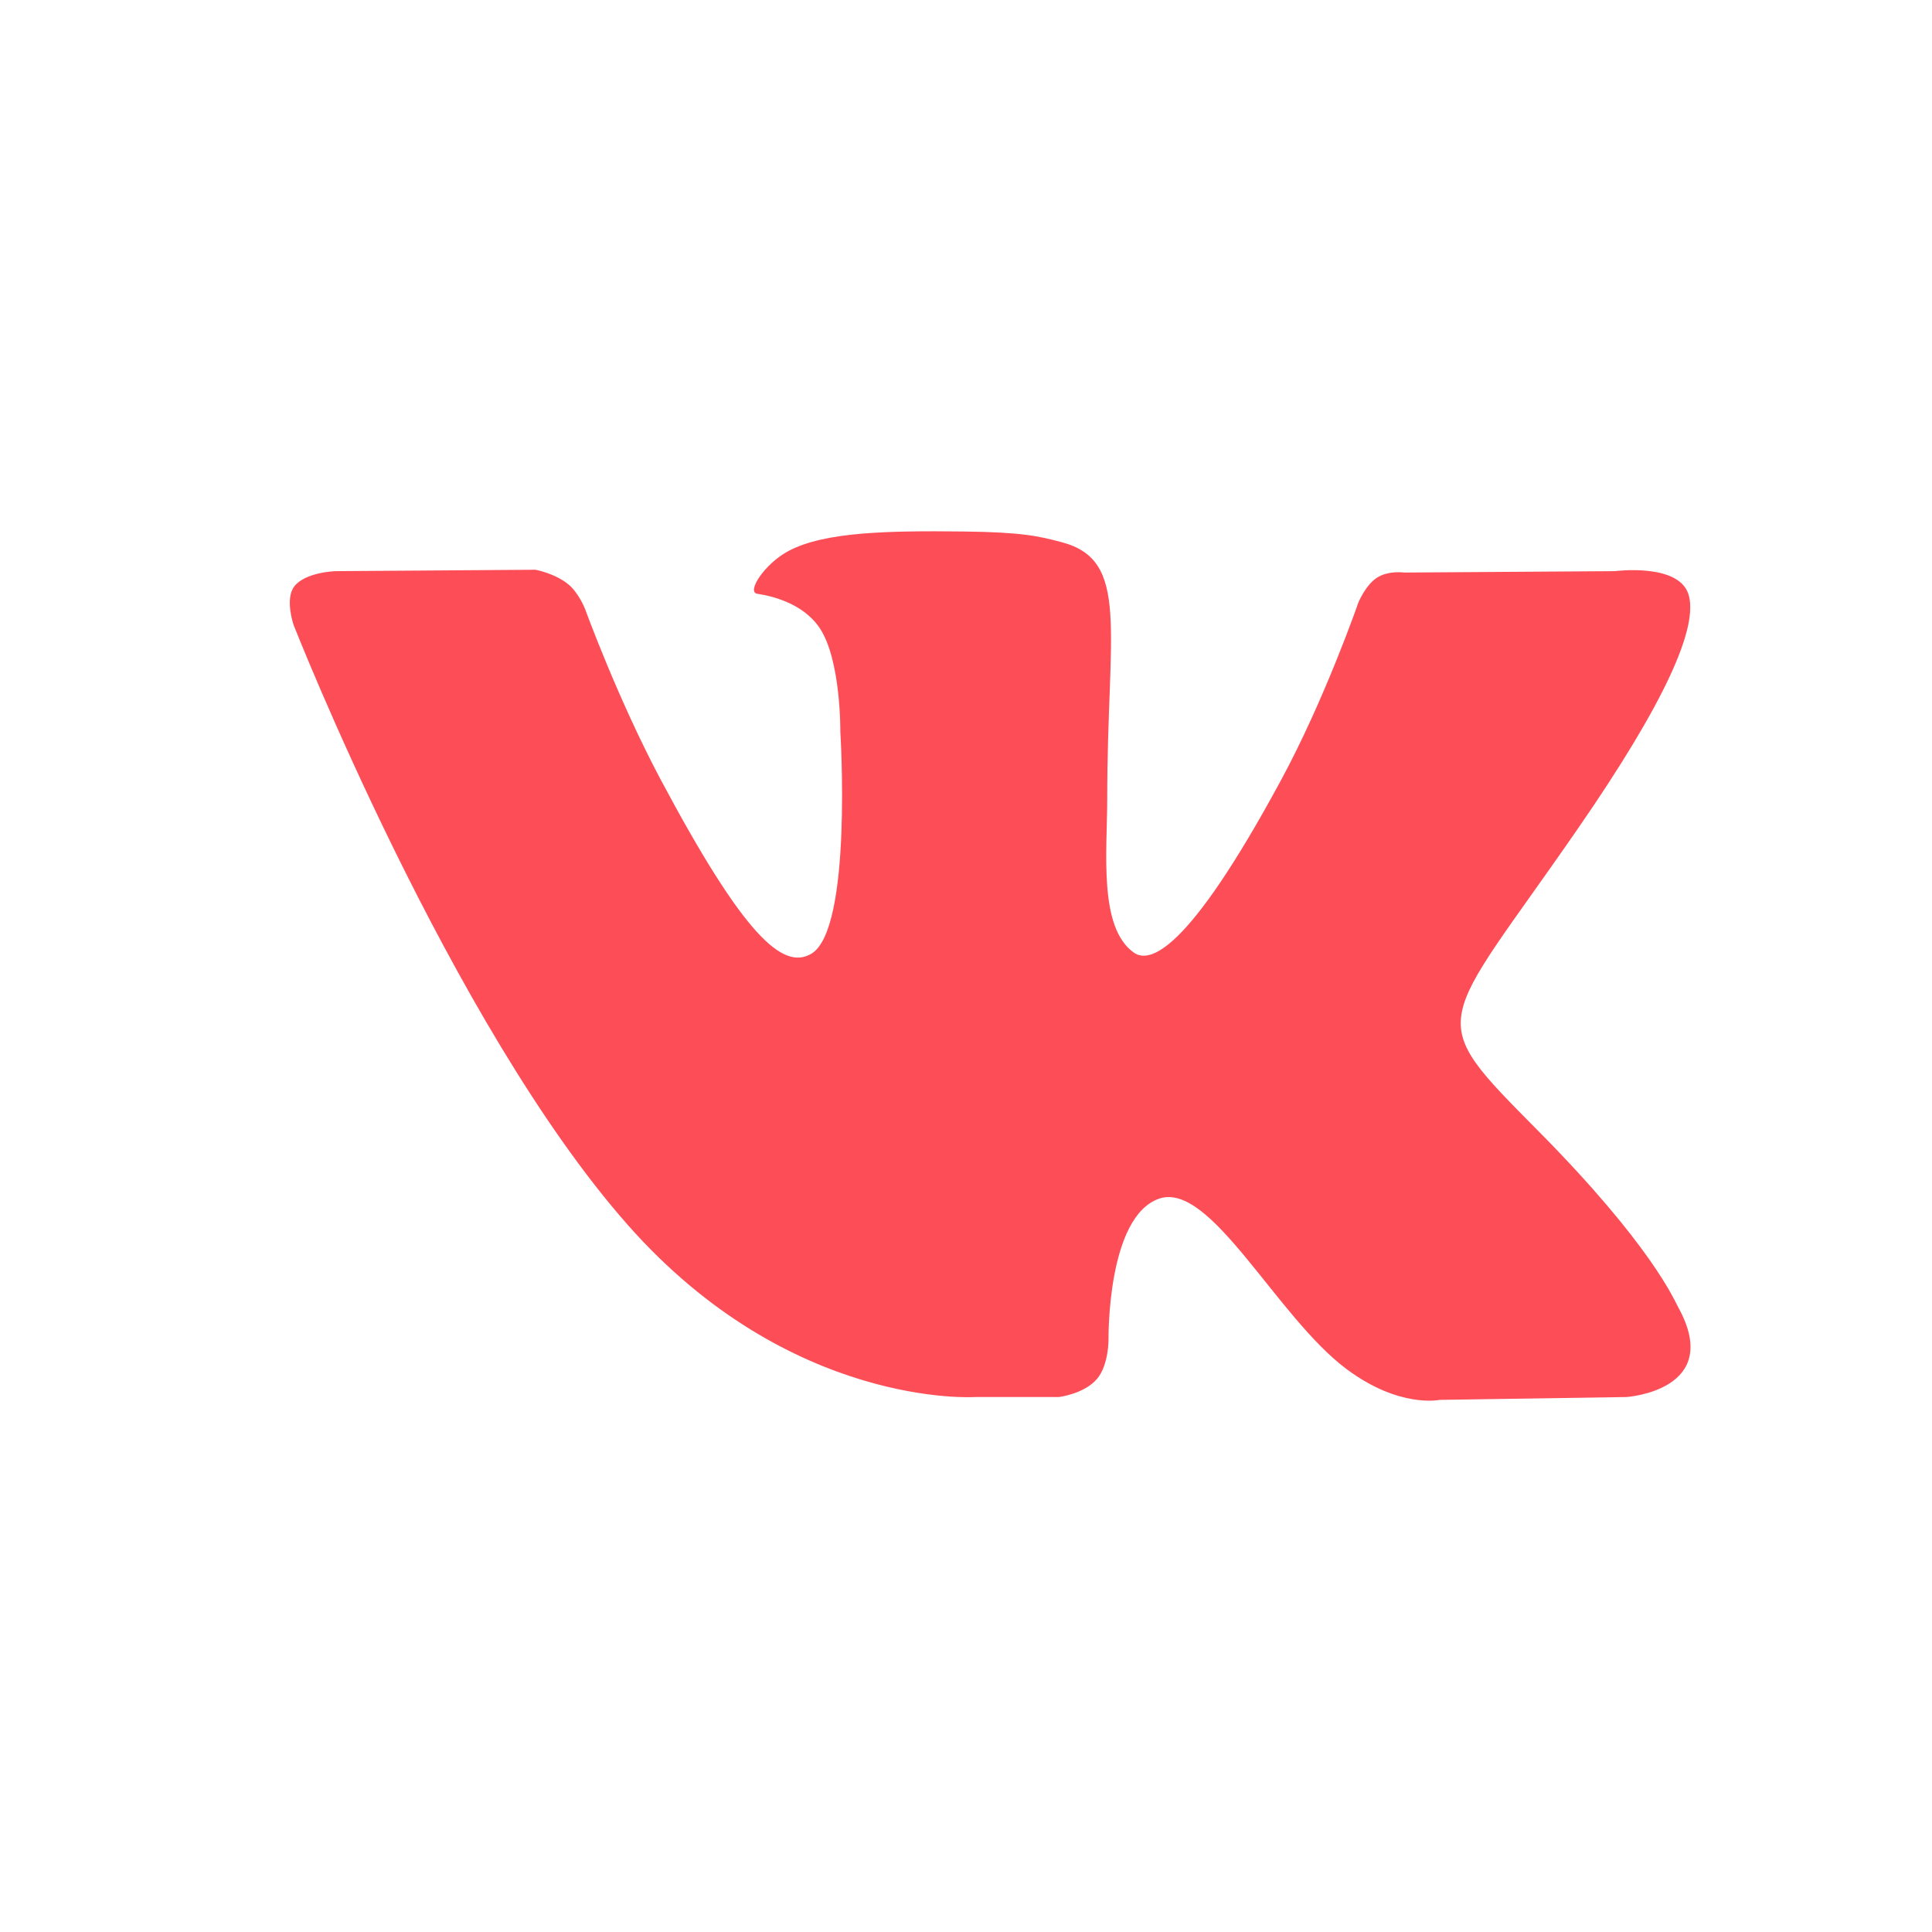 <?xml version="1.0" encoding="UTF-8"?> <svg xmlns="http://www.w3.org/2000/svg" width="40" height="40" viewBox="0 0 40 40" fill="none"> <path fill-rule="evenodd" clip-rule="evenodd" d="M20.188 28.924H21.922C21.922 28.924 22.446 28.862 22.712 28.549C22.959 28.259 22.951 27.721 22.951 27.721C22.951 27.72 22.918 25.19 23.998 24.817C25.062 24.449 26.427 27.261 27.877 28.344C28.973 29.163 29.805 28.983 29.805 28.983L33.677 28.924C33.677 28.924 35.703 28.788 34.741 27.056C34.663 26.913 34.181 25.773 31.862 23.429C29.435 20.979 29.759 21.374 32.684 17.133C34.467 14.55 35.178 12.974 34.955 12.296C34.742 11.653 33.434 11.825 33.434 11.825L29.072 11.854C29.072 11.854 28.749 11.806 28.508 11.961C28.274 12.112 28.125 12.471 28.125 12.471C28.125 12.47 27.434 14.471 26.513 16.169C24.572 19.758 23.794 19.946 23.477 19.724C22.739 19.203 22.924 17.637 22.924 16.525C22.924 13.046 23.407 11.599 21.979 11.225C21.506 11.099 21.156 11.018 19.945 11.004C18.388 10.986 17.072 11.01 16.326 11.407C15.83 11.67 15.447 12.26 15.68 12.294C15.969 12.336 16.622 12.486 16.968 12.999C17.414 13.66 17.398 15.145 17.398 15.145C17.398 15.145 17.655 19.238 16.799 19.745C16.211 20.096 15.405 19.383 13.672 16.128C12.787 14.461 12.117 12.619 12.117 12.619C12.117 12.619 11.989 12.275 11.758 12.091C11.479 11.867 11.087 11.796 11.087 11.796L6.945 11.825C6.945 11.825 6.323 11.844 6.094 12.139C5.892 12.399 6.079 12.94 6.079 12.94C6.079 12.94 9.323 21.198 12.995 25.358C16.363 29.175 20.188 28.925 20.188 28.924Z" fill="#FD4E58"></path> </svg> 